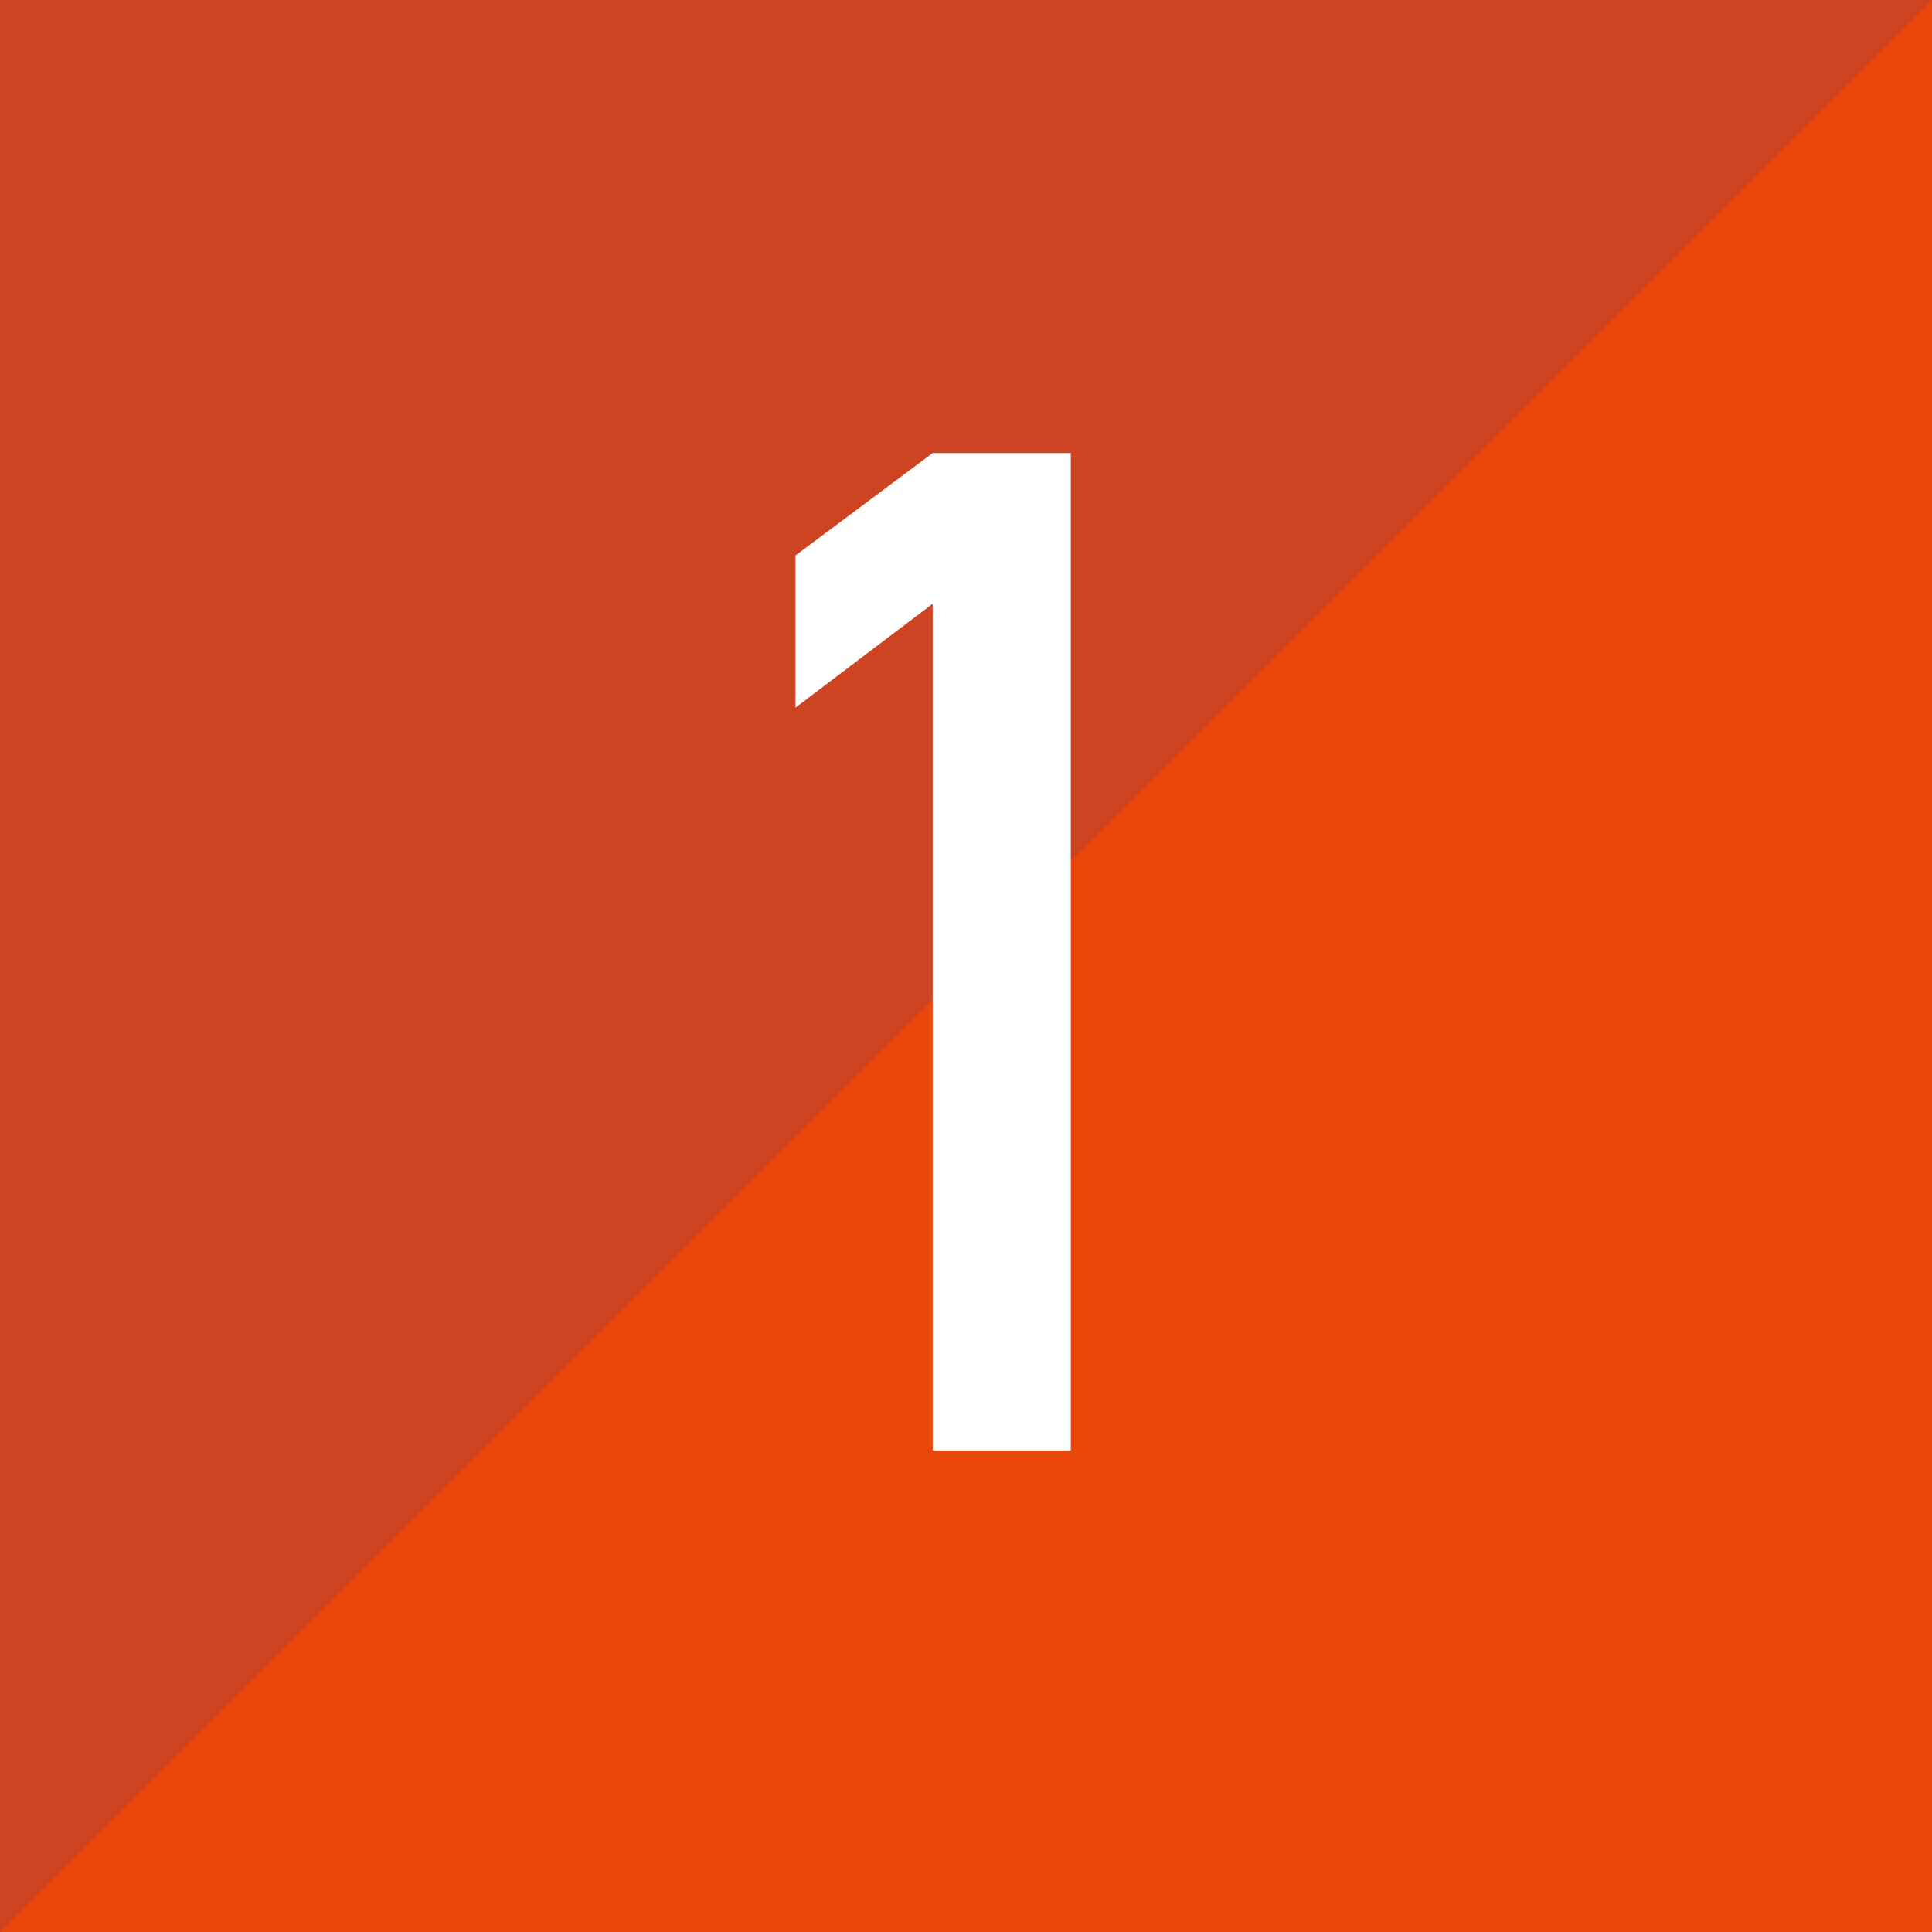 <?xml version="1.0" encoding="utf-8"?>
<!-- Generator: Adobe Illustrator 25.2.1, SVG Export Plug-In . SVG Version: 6.00 Build 0)  -->
<svg version="1.1" id="レイヤー_1" xmlns="http://www.w3.org/2000/svg" xmlns:xlink="http://www.w3.org/1999/xlink" x="0px"
	 y="0px" width="40px" height="40px" viewBox="0 0 40 40" style="enable-background:new 0 0 40 40;" xml:space="preserve">
<style type="text/css">
	.st0{fill:#E94709;}
	.st1{fill:#CE4322;}
	.st2{fill:#FFFFFF;}
</style>
<rect class="st0" width="40" height="40"/>
<polygon class="st1" points="0,40 0,0 40,0 "/>
<g>
	<g>
		<g>
			<path class="st2" d="M19.31,12.5l-2.84,2.15V11.5l2.84-2.12h2.86v20.65h-2.86V12.5z"/>
		</g>
	</g>
</g>
</svg>
